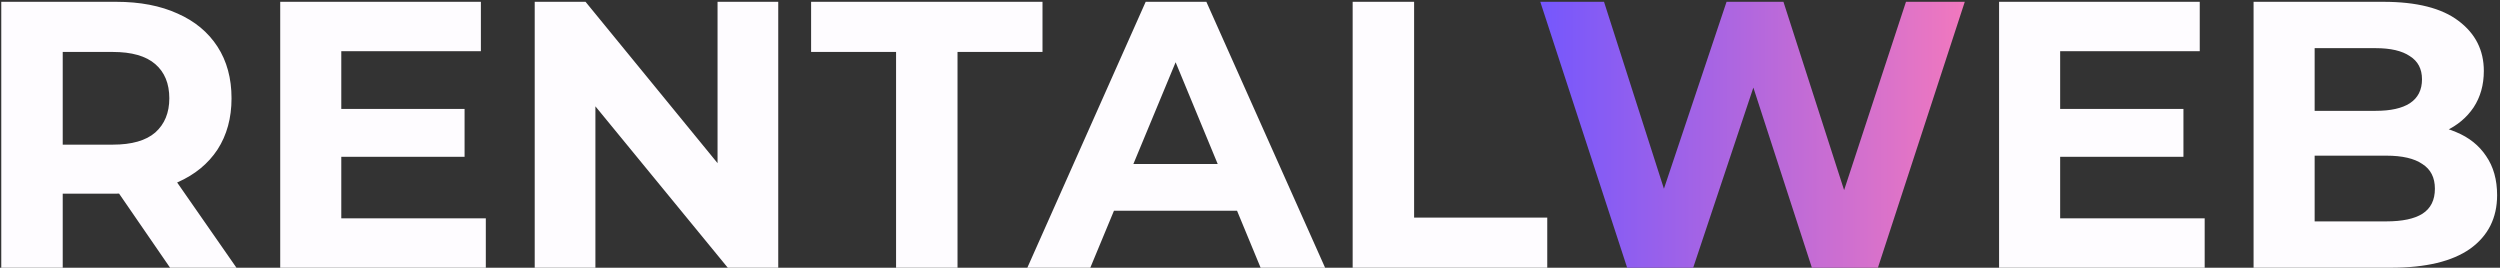 <?xml version="1.0" encoding="UTF-8"?>
<svg xmlns="http://www.w3.org/2000/svg" width="691" height="74" viewBox="0 0 691 74" fill="none">
  <rect x="0" y="0" width="691" height="74" fill="#333333" stroke="none"/>
  <g clip-path="url(#clip0_2069_821)">
    <path d="M0.352 74V0.5H32.121C38.691 0.5 44.353 1.585 49.106 3.755C53.859 5.855 57.529 8.9 60.115 12.89C62.701 16.88 63.995 21.64 63.995 27.17C63.995 32.63 62.701 37.355 60.115 41.345C57.529 45.265 53.859 48.275 49.106 50.375C44.353 52.475 38.691 53.525 32.121 53.525H9.788L17.337 46.07V74H0.352ZM47.009 74L28.661 47.33H46.799L65.358 74H47.009ZM17.337 47.96L9.788 39.98H31.177C36.419 39.98 40.334 38.86 42.92 36.62C45.506 34.31 46.799 31.16 46.799 27.17C46.799 23.11 45.506 19.96 42.92 17.72C40.334 15.48 36.419 14.36 31.177 14.36H9.788L17.337 6.275V47.96ZM93.074 30.11H128.408V43.34H93.074V30.11ZM94.332 60.35H134.28V74H77.452V0.5H132.917V14.15H94.332V60.35ZM147.794 74V0.5H161.844L205.146 53.42H198.331V0.5H215.107V74H201.162L157.755 21.08H164.57V74H147.794ZM247.674 74V14.36H224.188V0.5H288.146V14.36H264.66V74H247.674ZM283.953 74L316.666 0.5H333.441L366.259 74H348.435L321.593 9.11H328.304L301.358 74H283.953ZM300.309 58.25L304.818 45.335H342.563L347.176 58.25H300.309ZM373.874 74V0.5H390.859V60.14H427.661V74H373.874ZM568.168 30.11H603.502V43.34H568.168V30.11ZM569.426 60.35H609.373V74H552.545V0.5H608.01V14.15H569.426V60.35ZM622.888 74V0.5H658.747C667.973 0.5 674.893 2.25 679.506 5.75C684.19 9.25 686.531 13.87 686.531 19.61C686.531 23.46 685.588 26.82 683.7 29.69C681.813 32.49 679.227 34.66 675.942 36.2C672.656 37.74 668.882 38.51 664.618 38.51L666.61 34.205C671.224 34.205 675.313 34.975 678.877 36.515C682.442 37.985 685.203 40.19 687.161 43.13C689.188 46.07 690.201 49.675 690.201 53.945C690.201 60.245 687.72 65.18 682.757 68.75C677.794 72.25 670.49 74 660.843 74H622.888ZM639.769 61.19H659.585C663.989 61.19 667.309 60.49 669.546 59.09C671.853 57.62 673.006 55.31 673.006 52.16C673.006 49.08 671.853 46.805 669.546 45.335C667.309 43.795 663.989 43.025 659.585 43.025H638.511V30.635H656.65C660.774 30.635 663.919 29.935 666.086 28.535C668.323 27.065 669.441 24.86 669.441 21.92C669.441 19.05 668.323 16.915 666.086 15.515C663.919 14.045 660.774 13.31 656.65 13.31H639.769V61.19Z" fill="#FEFCFF"></path>
    <path d="M449.748 74.005L425.738 0.505H443.352L464.217 65.605H455.41L477.218 0.505H492.946L513.915 65.605H505.422L526.811 0.505H543.063L519.053 74.005H500.809L482.251 16.885H487.074L467.992 74.005H449.748Z" fill="url(#paint0_linear_2069_821)"></path>
  </g>
  <defs>
    <linearGradient id="paint0_linear_2069_821" x1="425.793" y1="37.379" x2="543.019" y2="37.379" gradientUnits="userSpaceOnUse">
      <stop stop-color="#7557FD"></stop>
      <stop offset="1" stop-color="#F178BE"></stop>
    </linearGradient>
    <clipPath id="clip0_2069_821">
      <rect width="691" height="74" fill="white"></rect>
    </clipPath>
  </defs>
</svg>
